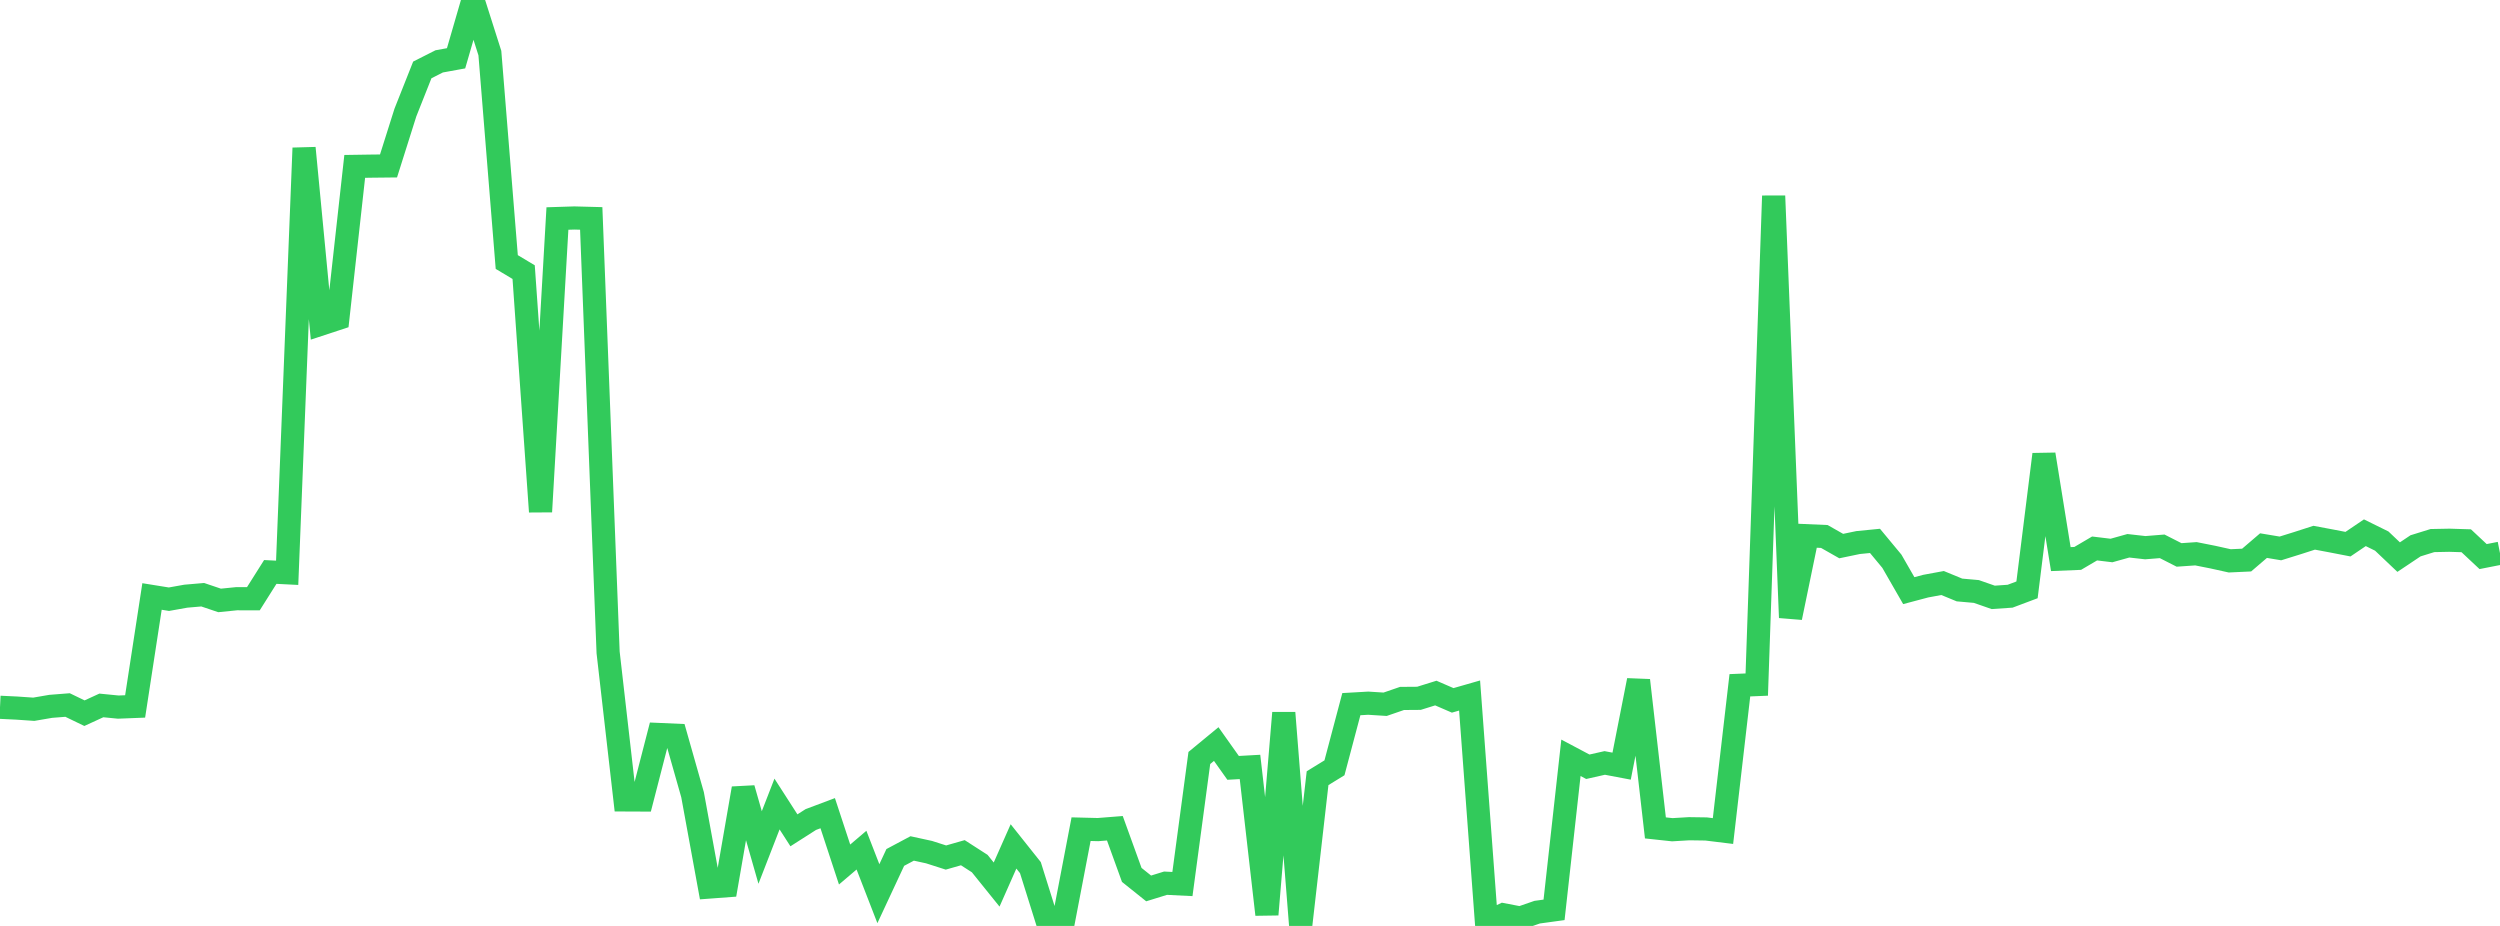 <?xml version="1.0" standalone="no"?>
<!DOCTYPE svg PUBLIC "-//W3C//DTD SVG 1.1//EN" "http://www.w3.org/Graphics/SVG/1.1/DTD/svg11.dtd">

<svg width="135" height="50" viewBox="0 0 135 50" preserveAspectRatio="none" 
  xmlns="http://www.w3.org/2000/svg"
  xmlns:xlink="http://www.w3.org/1999/xlink">


<polyline points="0.0, 38.193 0.912, 38.237 1.824, 38.3 2.736, 38.143 3.649, 38.071 4.561, 38.512 5.473, 38.093 6.385, 38.183 7.297, 38.147 8.209, 32.21 9.122, 32.357 10.034, 32.194 10.946, 32.115 11.858, 32.423 12.77, 32.331 13.682, 32.332 14.595, 30.885 15.507, 30.931 16.419, 7.993 17.331, 17.502 18.243, 17.202 19.155, 8.985 20.068, 8.971 20.98, 8.961 21.892, 6.076 22.804, 3.776 23.716, 3.314 24.628, 3.148 25.541, 0.0 26.453, 2.867 27.365, 14.149 28.277, 14.695 29.189, 27.632 30.101, 11.8 31.014, 11.771 31.926, 11.795 32.838, 35.231 33.75, 43.196 34.662, 43.2 35.574, 39.662 36.486, 39.702 37.399, 42.918 38.311, 47.9 39.223, 47.832 40.135, 42.575 41.047, 45.765 41.959, 43.417 42.872, 44.837 43.784, 44.255 44.696, 43.912 45.608, 46.684 46.52, 45.908 47.432, 48.259 48.345, 46.302 49.257, 45.816 50.169, 46.015 51.081, 46.307 51.993, 46.046 52.905, 46.633 53.818, 47.766 54.73, 45.706 55.642, 46.852 56.554, 49.762 57.466, 49.534 58.378, 44.775 59.291, 44.798 60.203, 44.726 61.115, 47.245 62.027, 47.975 62.939, 47.693 63.851, 47.738 64.764, 40.931 65.676, 40.179 66.588, 41.465 67.5, 41.414 68.412, 49.383 69.324, 38.495 70.236, 50.0 71.149, 42.022 72.061, 41.462 72.973, 38.024 73.885, 37.972 74.797, 38.03 75.709, 37.716 76.622, 37.709 77.534, 37.425 78.446, 37.82 79.358, 37.558 80.27, 49.827 81.182, 49.397 82.095, 49.573 83.007, 49.257 83.919, 49.132 84.831, 40.921 85.743, 41.405 86.655, 41.199 87.568, 41.372 88.48, 36.739 89.392, 44.707 90.304, 44.805 91.216, 44.751 92.128, 44.764 93.041, 44.876 93.953, 37.005 94.865, 36.967 95.777, 10.579 96.689, 33.35 97.601, 28.93 98.514, 28.97 99.426, 29.488 100.338, 29.298 101.25, 29.208 102.162, 30.308 103.074, 31.894 103.986, 31.652 104.899, 31.483 105.811, 31.859 106.723, 31.94 107.635, 32.258 108.547, 32.195 109.459, 31.852 110.372, 24.537 111.284, 30.192 112.196, 30.154 113.108, 29.617 114.02, 29.727 114.932, 29.472 115.845, 29.575 116.757, 29.502 117.669, 29.966 118.581, 29.903 119.493, 30.084 120.405, 30.286 121.318, 30.244 122.23, 29.463 123.142, 29.615 124.054, 29.331 124.966, 29.037 125.878, 29.208 126.791, 29.385 127.703, 28.768 128.615, 29.218 129.527, 30.084 130.439, 29.474 131.351, 29.191 132.264, 29.173 133.176, 29.201 134.088, 30.055 135.0, 29.875" fill="none" stroke="#32ca5b" stroke-width="1.25"/>

</svg>